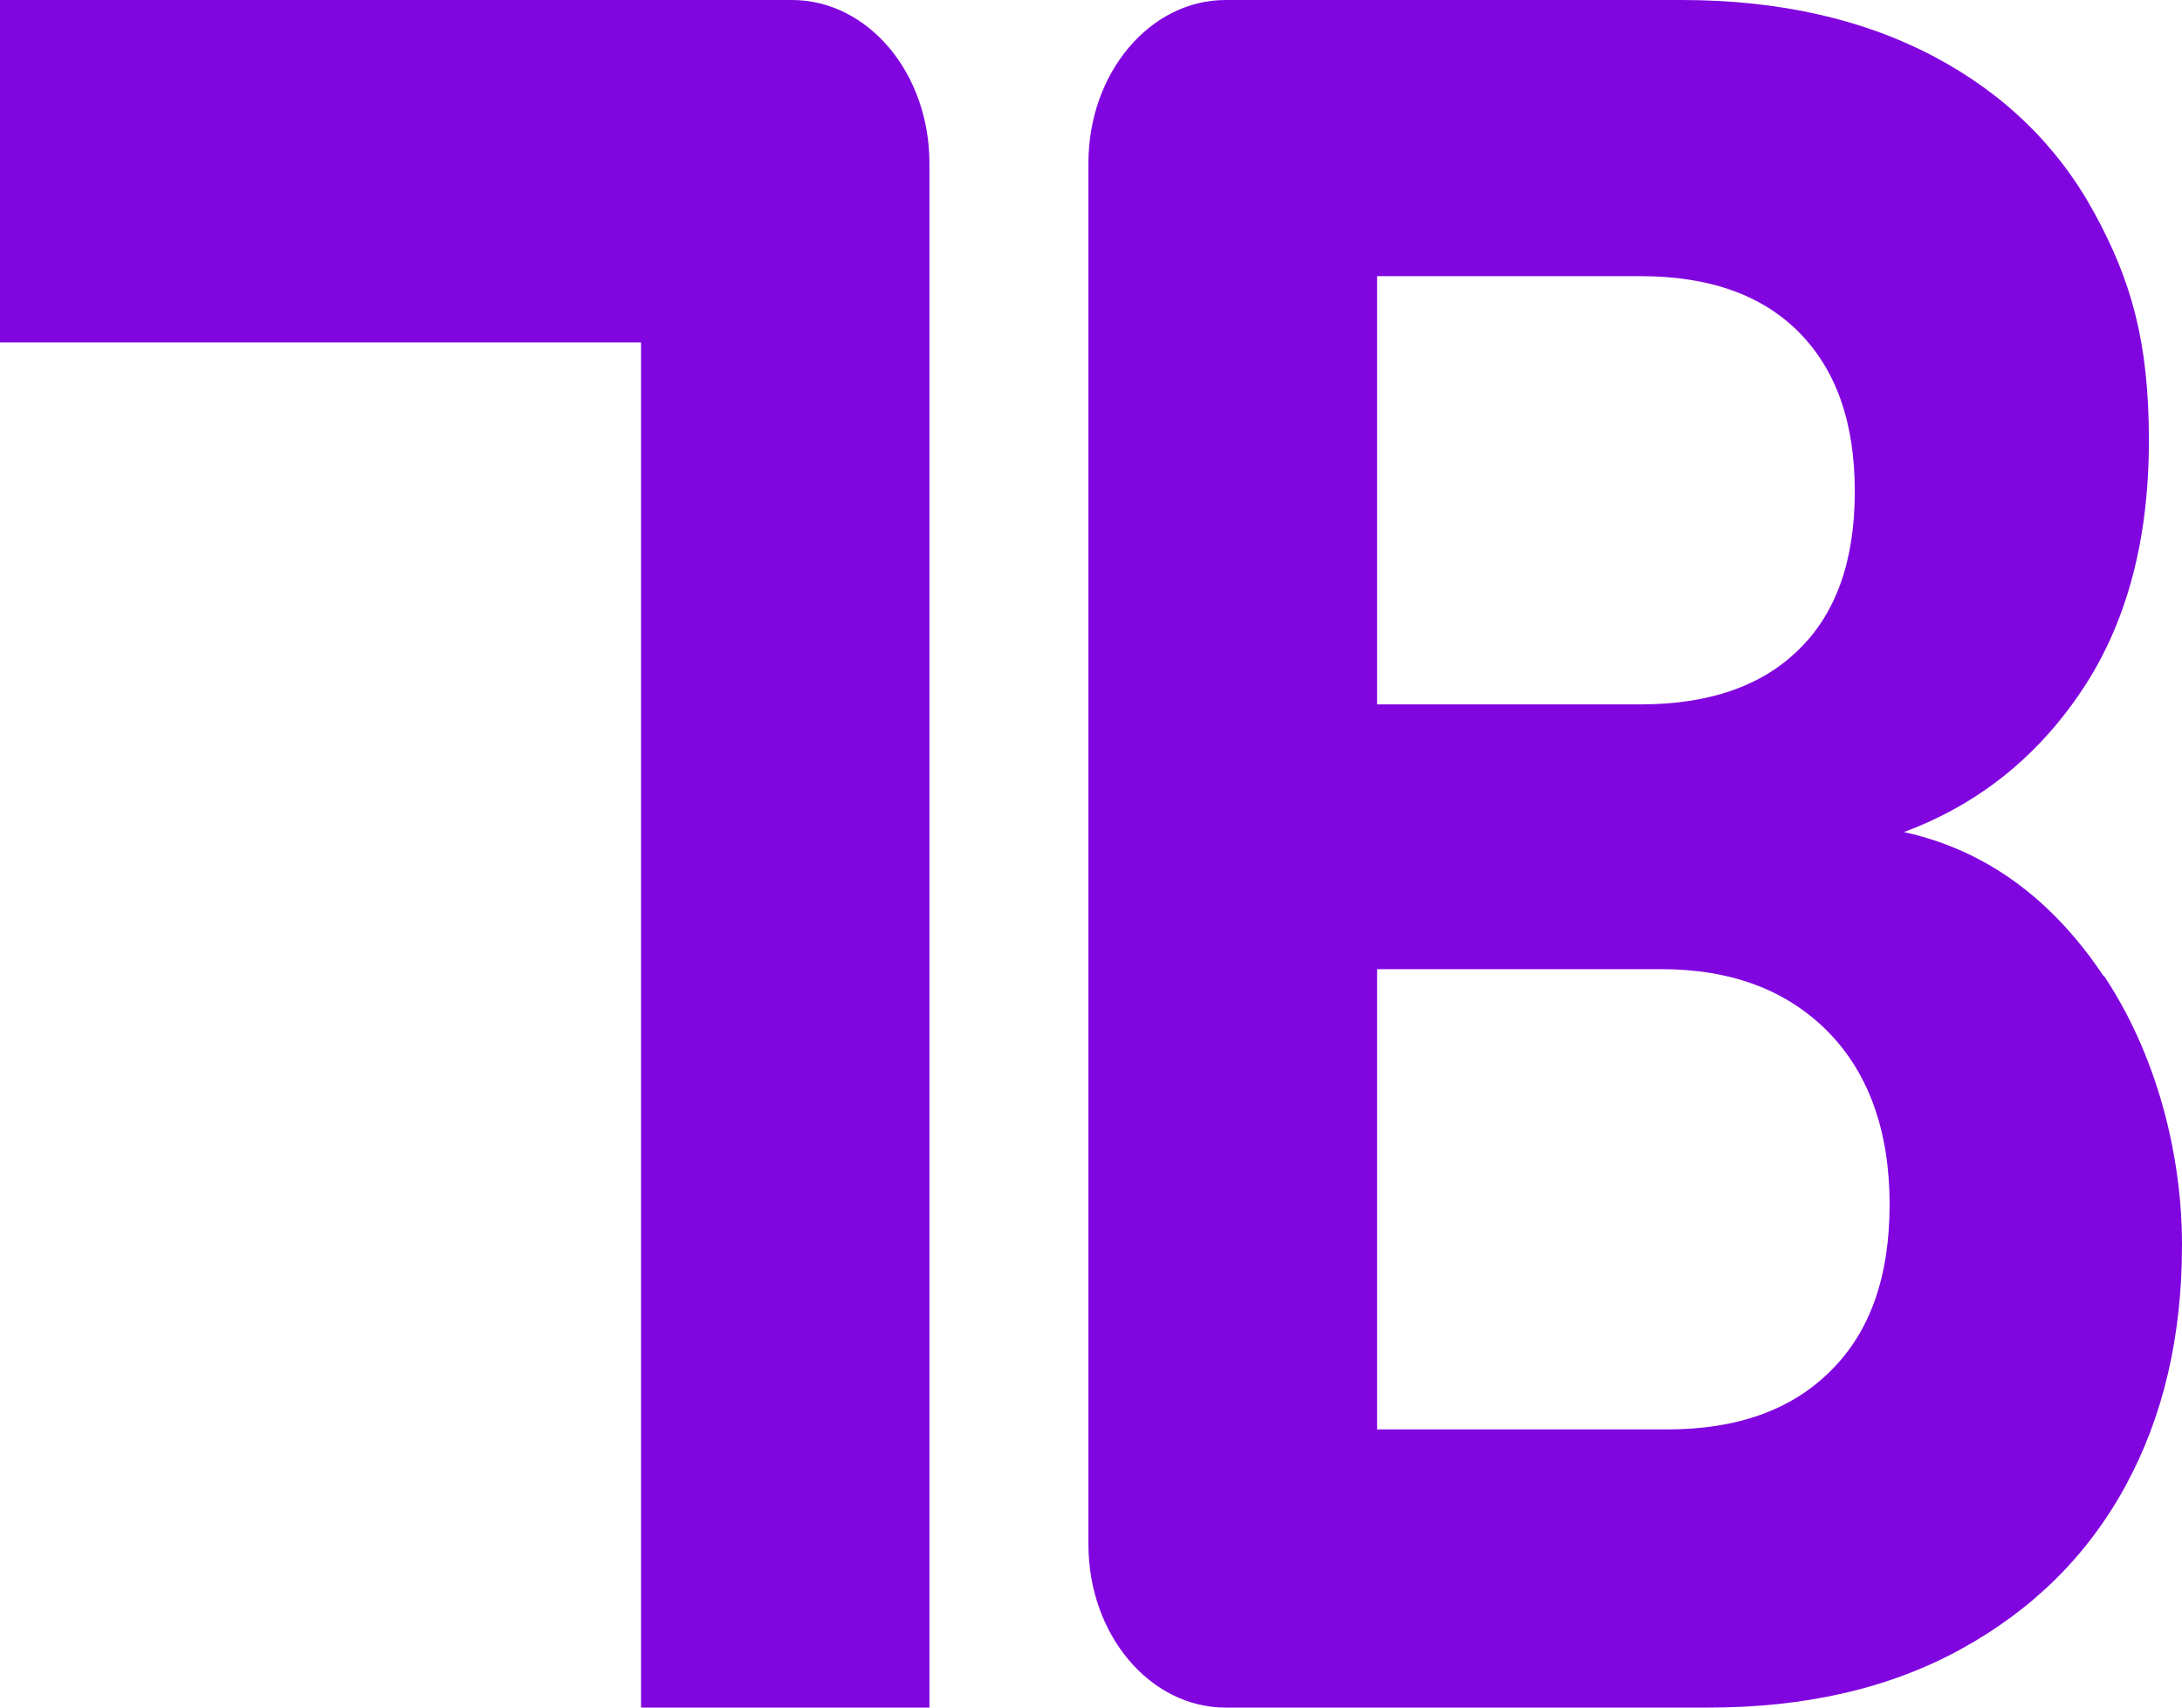 <svg width="23" height="18" viewBox="0 0 23 18" fill="none" xmlns="http://www.w3.org/2000/svg">
<path d="M22.176 10.293C21.626 9.468 20.925 8.959 20.069 8.771C20.849 8.481 21.475 7.981 21.946 7.275C22.417 6.57 22.651 5.694 22.651 4.642C22.651 3.591 22.46 2.949 22.076 2.244C21.691 1.539 21.126 0.987 20.382 0.594C19.637 0.201 18.749 0 17.724 0H12.919C12.121 0 11.473 0.769 11.473 1.718V16.282C11.473 17.231 12.121 18 12.919 18H18.008C19.037 18 19.925 17.795 20.677 17.38C21.428 16.966 22.004 16.397 22.403 15.666C22.802 14.935 23 14.089 23 13.123C23 12.157 22.727 11.11 22.176 10.284V10.293ZM17.293 2.911C18.015 2.911 18.573 3.108 18.965 3.505C19.357 3.903 19.551 4.458 19.551 5.181C19.551 5.903 19.357 6.459 18.965 6.843C18.573 7.232 18.015 7.425 17.293 7.425H14.516V2.911H17.293ZM19.299 14.448C18.886 14.863 18.31 15.068 17.573 15.068H14.516V10.216H17.508C18.245 10.216 18.832 10.434 19.267 10.874C19.702 11.315 19.918 11.934 19.918 12.695C19.918 13.456 19.713 14.037 19.299 14.448Z" fill="url(#paint0_linear_59_2)"/>
<path d="M9.373 0.504C9.11 0.192 8.747 0 8.347 0H0V3.61H6.757V18H9.797V11.634V1.722C9.797 1.248 9.636 0.816 9.373 0.504Z" fill="#8005DF"/>
<defs>
<linearGradient id="paint0_linear_59_2" x1="11.473" y1="8.998" x2="23" y2="8.998" gradientUnits="userSpaceOnUse">
<stop stop-color="#8005DF"/>
<stop offset="1" stop-color="#8005DF"/>
</linearGradient>
</defs>
</svg>
